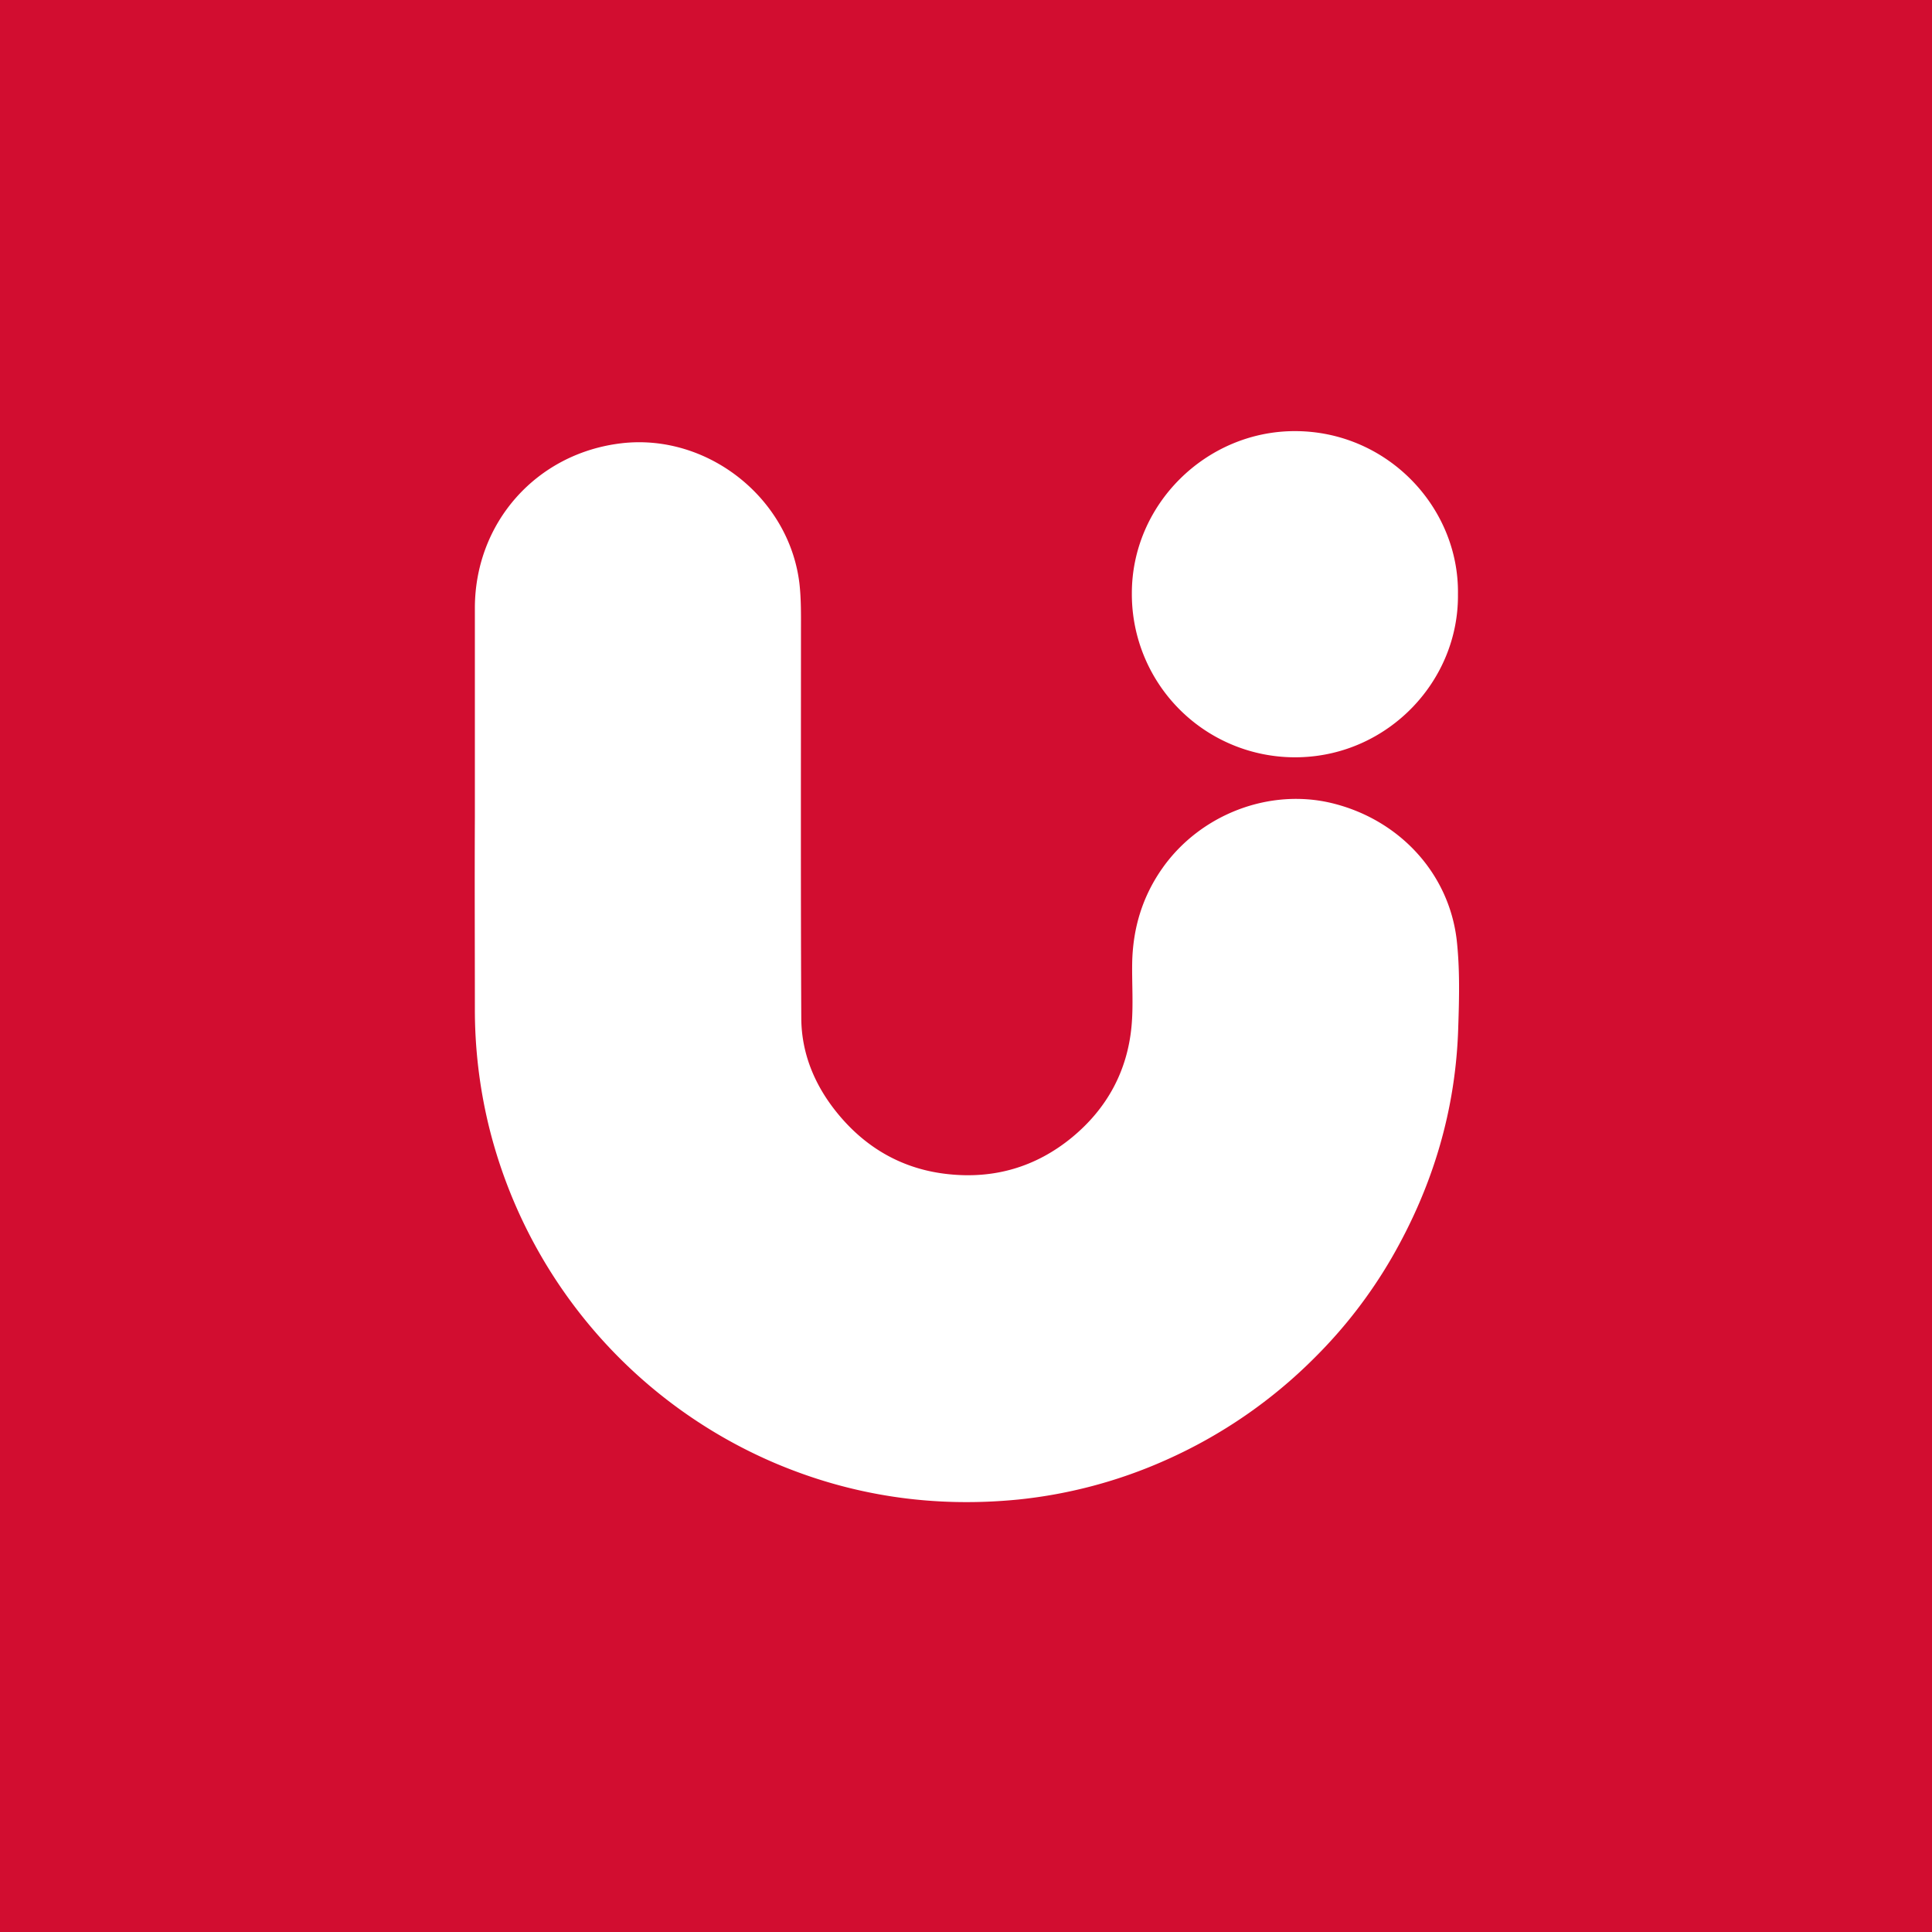 <svg xmlns="http://www.w3.org/2000/svg" width="1096" height="1096" viewBox="0 0 1096 1096">
  <g id="Group_3904" data-name="Group 3904" transform="translate(17137 6296)">
    <path id="Path_2650" data-name="Path 2650" d="M0,0H1096V1096H0Z" transform="translate(-17137 -6296)" fill="#d20d30"/>
    <g id="Group_3811" data-name="Group 3811" transform="translate(-16867.75 -6051.44)">
      <path id="Path_1427" data-name="Path 1427" d="M146.161,348.754V230.141c0-48.605,35-87.961,83.246-93.584,48.424-5.622,94.854,30.651,100.839,79.257,1.088,9.249.907,18.861.907,28.292,0,72.908-.181,145.817.181,218.907.182,20.312,7.98,38.449,20.857,54.046,16.142,19.587,37,31.376,62.208,34.1,26.3,2.9,50.056-3.99,70.55-20.857,19.768-16.322,31.376-37.542,33.734-63.114,1.088-11.789.181-23.759.363-35.729.363-19.769,5.8-37.905,17.411-54.228,21.582-30.288,60.576-45.16,96.123-36.454,37.724,9.249,66.016,39.356,70.551,77.442,1.814,16.141,1.451,32.646.906,48.969-1.269,47.154-14.327,90.863-37.9,131.67a271.975,271.975,0,0,1-43.346,56.222,279.3,279.3,0,0,1-84.878,58.4A273.2,273.2,0,0,1,454.3,735.784c-47.88,4.715-94.309-2-138.743-21.038A280.488,280.488,0,0,1,153.779,522.681a280.264,280.264,0,0,1-7.618-65.11c0-36.454-.181-72.546,0-108.818Z" transform="translate(-146.025 -129.665)" fill="#fff"/>
      <path id="Path_1428" data-name="Path 1428" d="M536.591,225c.544,49.15-39.356,91.045-89.594,92.5a92.544,92.544,0,0,1-95.4-92.677c-.182-50.6,41.9-92.133,92.133-92.314C496.328,132.319,537.316,175.665,536.591,225Z" transform="translate(21.239 -132.499)" fill="#fff"/>
    </g>
  </g>
</svg>
